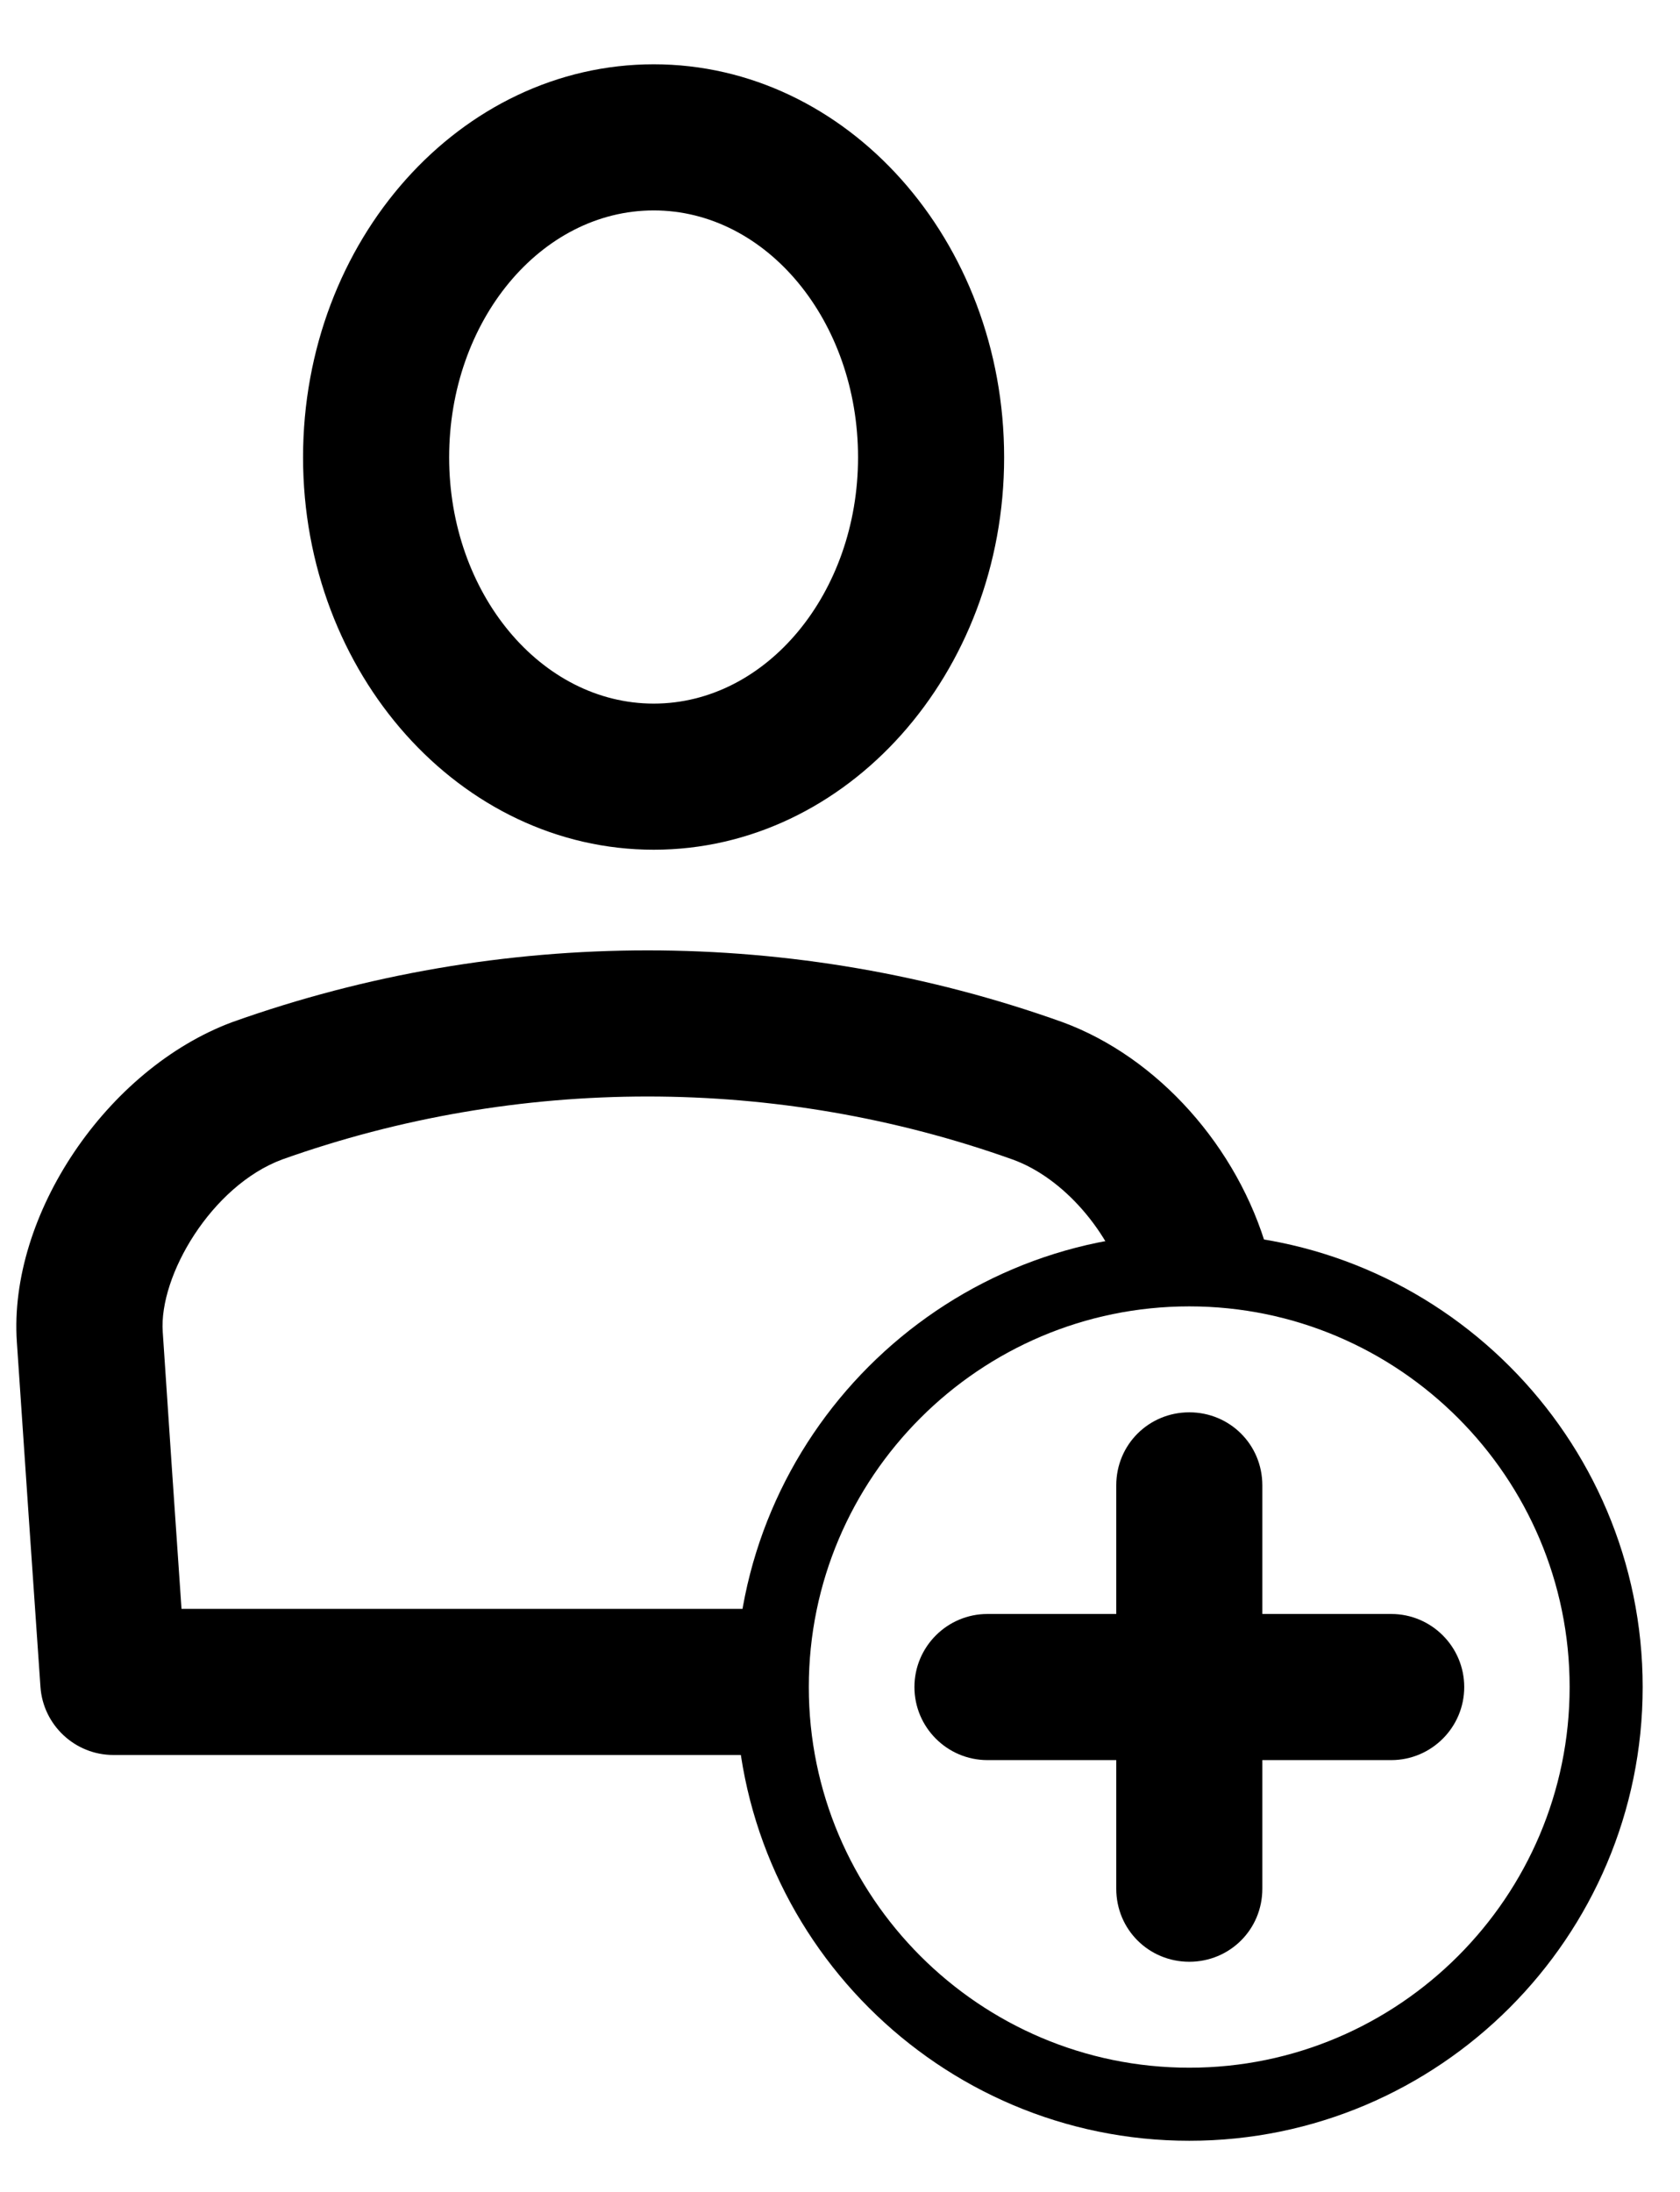 <?xml version="1.0" encoding="UTF-8"?>
<svg width="23px" height="30px" viewBox="0 0 23 30" version="1.1" xmlns="http://www.w3.org/2000/svg" xmlns:xlink="http://www.w3.org/1999/xlink">
    <!-- Generator: Sketch 60.1 (88133) - https://sketch.com -->
    <title>career</title>
    <desc>Created with Sketch.</desc>
    <g id="Page-1" stroke="none" stroke-width="1" fill="none" fill-rule="evenodd">
        <g id="CircleLineIcons-14" transform="translate(-468, -1245)" fill="#000000">
            <g id="career" transform="translate(468.224, 1245.88)">
                <path d="M8.726,2 C7.182,2 5.925,3.51 5.925,5.38 C5.925,7.24 7.182,8.75 8.726,8.75 C10.268,8.75 11.523,7.24 11.523,5.38 C11.523,3.51 10.268,2 8.726,2 Z M8.726,10.75 C6.079,10.75 3.925,8.34 3.925,5.38 C3.925,2.41 6.079,0 8.726,0 C11.371,0 13.523,2.41 13.523,5.38 C13.523,8.34 11.371,10.75 8.726,10.75 L8.726,10.75 Z" id="Fill-930"></path>
                <path d="M16.058,17 C13.186,17 10.849,19.34 10.849,22.21 C10.849,25.08 13.186,27.42 16.058,27.42 C18.929,27.42 21.265,25.08 21.265,22.21 C21.265,19.34 18.929,17 16.058,17 Z M16.058,28.42 C12.634,28.42 9.849,25.63 9.849,22.21 C9.849,18.79 12.634,16 16.058,16 C19.481,16 22.265,18.79 22.265,22.21 C22.265,25.63 19.481,28.42 16.058,28.42 L16.058,28.42 Z" id="Fill-931"></path>
                <path d="M10.353,23.14 L1.328,23.14 C0.802,23.14 0.367,22.73 0.33,22.21 C0.22,20.62 0.111,19.04 0.007,17.49 C-0.112,15.75 1.238,13.75 2.954,13.11 C6.627,11.8 10.66,11.8 14.323,13.11 C15.628,13.59 16.724,14.82 17.128,16.24 L15.204,16.78 C14.976,15.98 14.334,15.24 13.64,14.99 C10.42,13.84 6.864,13.84 3.637,14.99 C2.672,15.35 1.95,16.58 2.004,17.35 C2.087,18.6 2.173,19.87 2.261,21.14 L10.353,21.14 L10.353,23.14" id="Fill-932"></path>
                <path d="M16.058,25.97 C15.505,25.97 15.058,25.53 15.058,24.97 L15.058,19.45 C15.058,18.89 15.505,18.45 16.058,18.45 C16.611,18.45 17.058,18.89 17.058,19.45 L17.058,24.97 C17.058,25.53 16.611,25.97 16.058,25.97" id="Fill-933"></path>
                <path d="M18.822,23.21 L13.295,23.21 C12.742,23.21 12.295,22.76 12.295,22.21 C12.295,21.66 12.742,21.21 13.295,21.21 L18.822,21.21 C19.375,21.21 19.822,21.66 19.822,22.21 C19.822,22.76 19.375,23.21 18.822,23.21" id="Fill-934"></path>
            </g>
        </g>
    </g>
</svg>